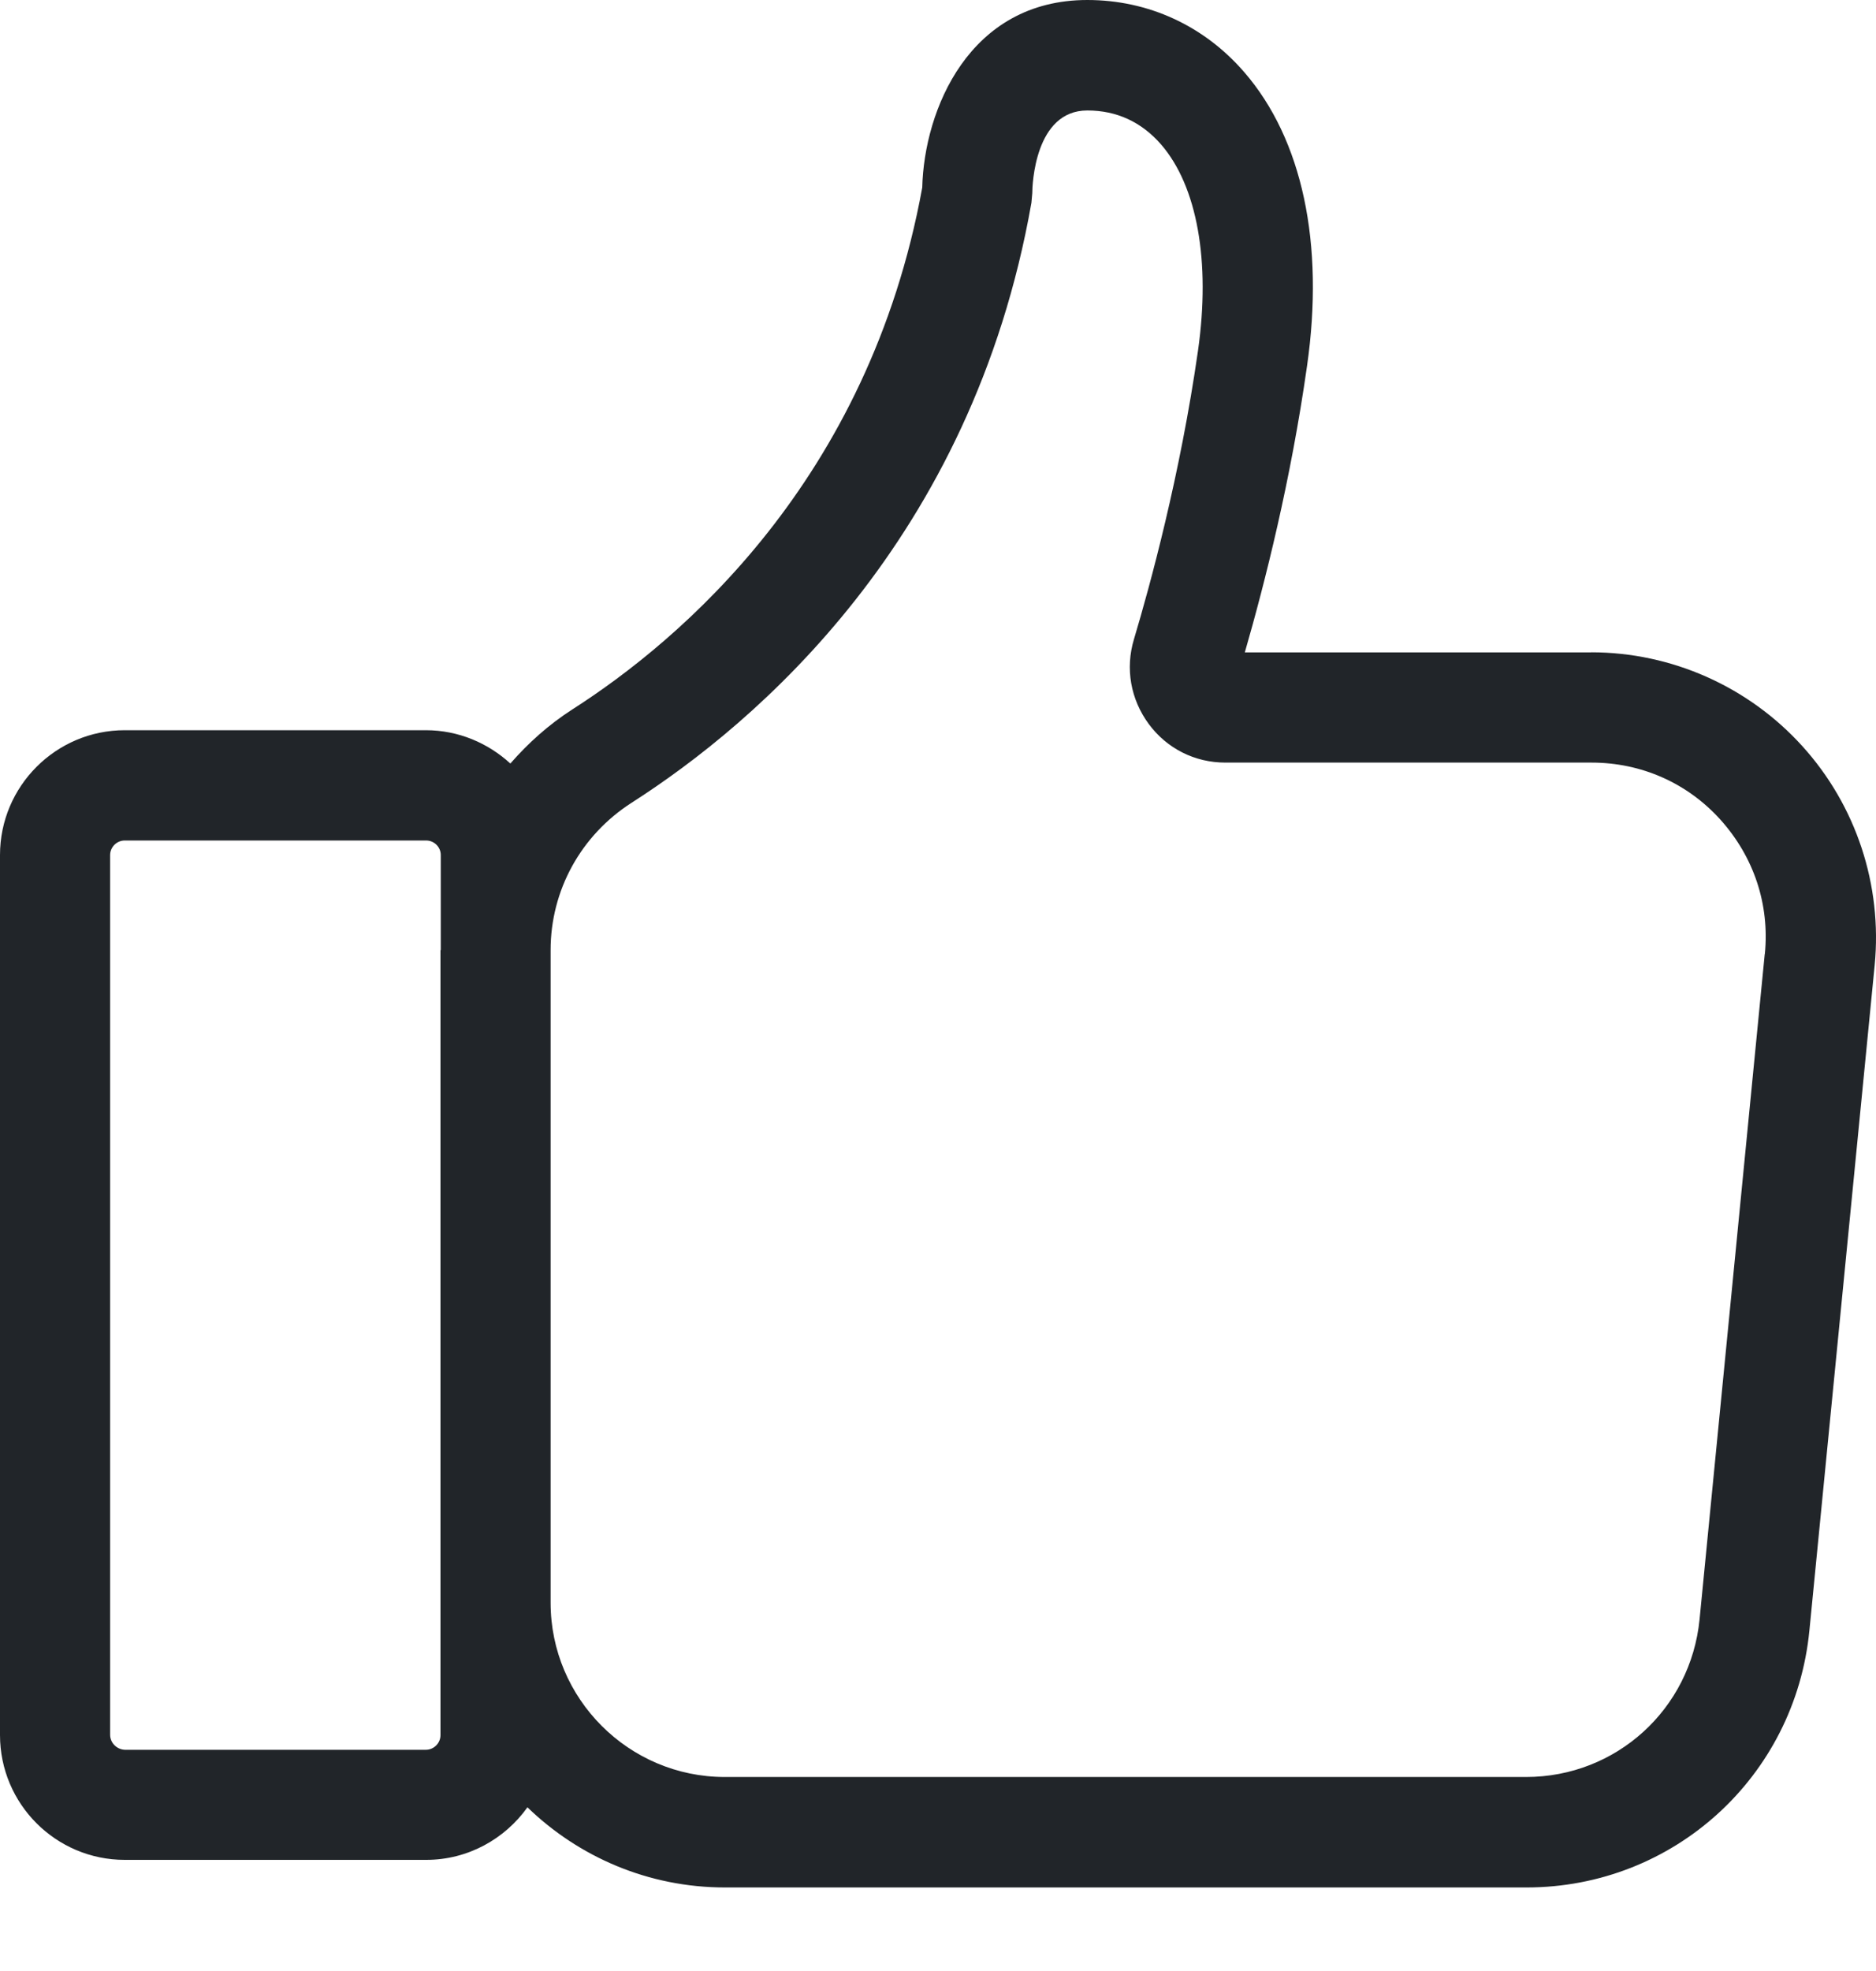 <svg width="20" height="21" viewBox="0 0 20 21" fill="none" xmlns="http://www.w3.org/2000/svg">
<path d="M16.965 6.951H13.271C13.487 6.202 13.761 5.12 13.934 3.901C14.122 2.595 13.884 1.483 13.265 0.769C12.836 0.273 12.241 0 11.592 0C10.33 0 9.852 1.174 9.832 1.998C9.262 5.123 7.252 6.823 6.101 7.559C5.849 7.721 5.631 7.917 5.441 8.135C5.204 7.918 4.889 7.78 4.54 7.78H1.33C0.596 7.78 0 8.377 0 9.11V18.486C0 19.22 0.596 19.816 1.33 19.816H4.543C4.989 19.816 5.382 19.593 5.623 19.256C6.169 19.784 6.911 20.11 7.73 20.11H16.273C17.84 20.11 19.137 18.932 19.29 17.372L19.986 10.282C20.068 9.431 19.789 8.583 19.214 7.949C18.639 7.314 17.819 6.95 16.965 6.95L16.965 6.951ZM4.696 10.123V18.487C4.696 18.572 4.626 18.643 4.54 18.643H1.33C1.244 18.639 1.174 18.569 1.174 18.483V9.11C1.174 9.026 1.244 8.955 1.33 8.955H4.543C4.628 8.955 4.699 9.024 4.699 9.11V10.123L4.696 10.123ZM18.814 10.164L18.119 17.254C18.024 18.212 17.229 18.933 16.269 18.933H7.727C6.703 18.933 5.87 18.099 5.87 17.076V10.123C5.87 9.486 6.193 8.899 6.735 8.552C8.056 7.707 10.362 5.755 10.996 2.16L11.005 2.06C11.005 1.97 11.032 1.177 11.592 1.177C11.906 1.177 12.17 1.3 12.379 1.54C12.763 1.984 12.907 2.784 12.772 3.735C12.582 5.062 12.262 6.233 12.089 6.811C11.995 7.122 12.053 7.451 12.247 7.714C12.441 7.976 12.738 8.125 13.063 8.125H16.967C17.497 8.125 17.988 8.341 18.343 8.735C18.698 9.131 18.867 9.636 18.815 10.164L18.814 10.164Z" fill="#212529"/>
</svg>
